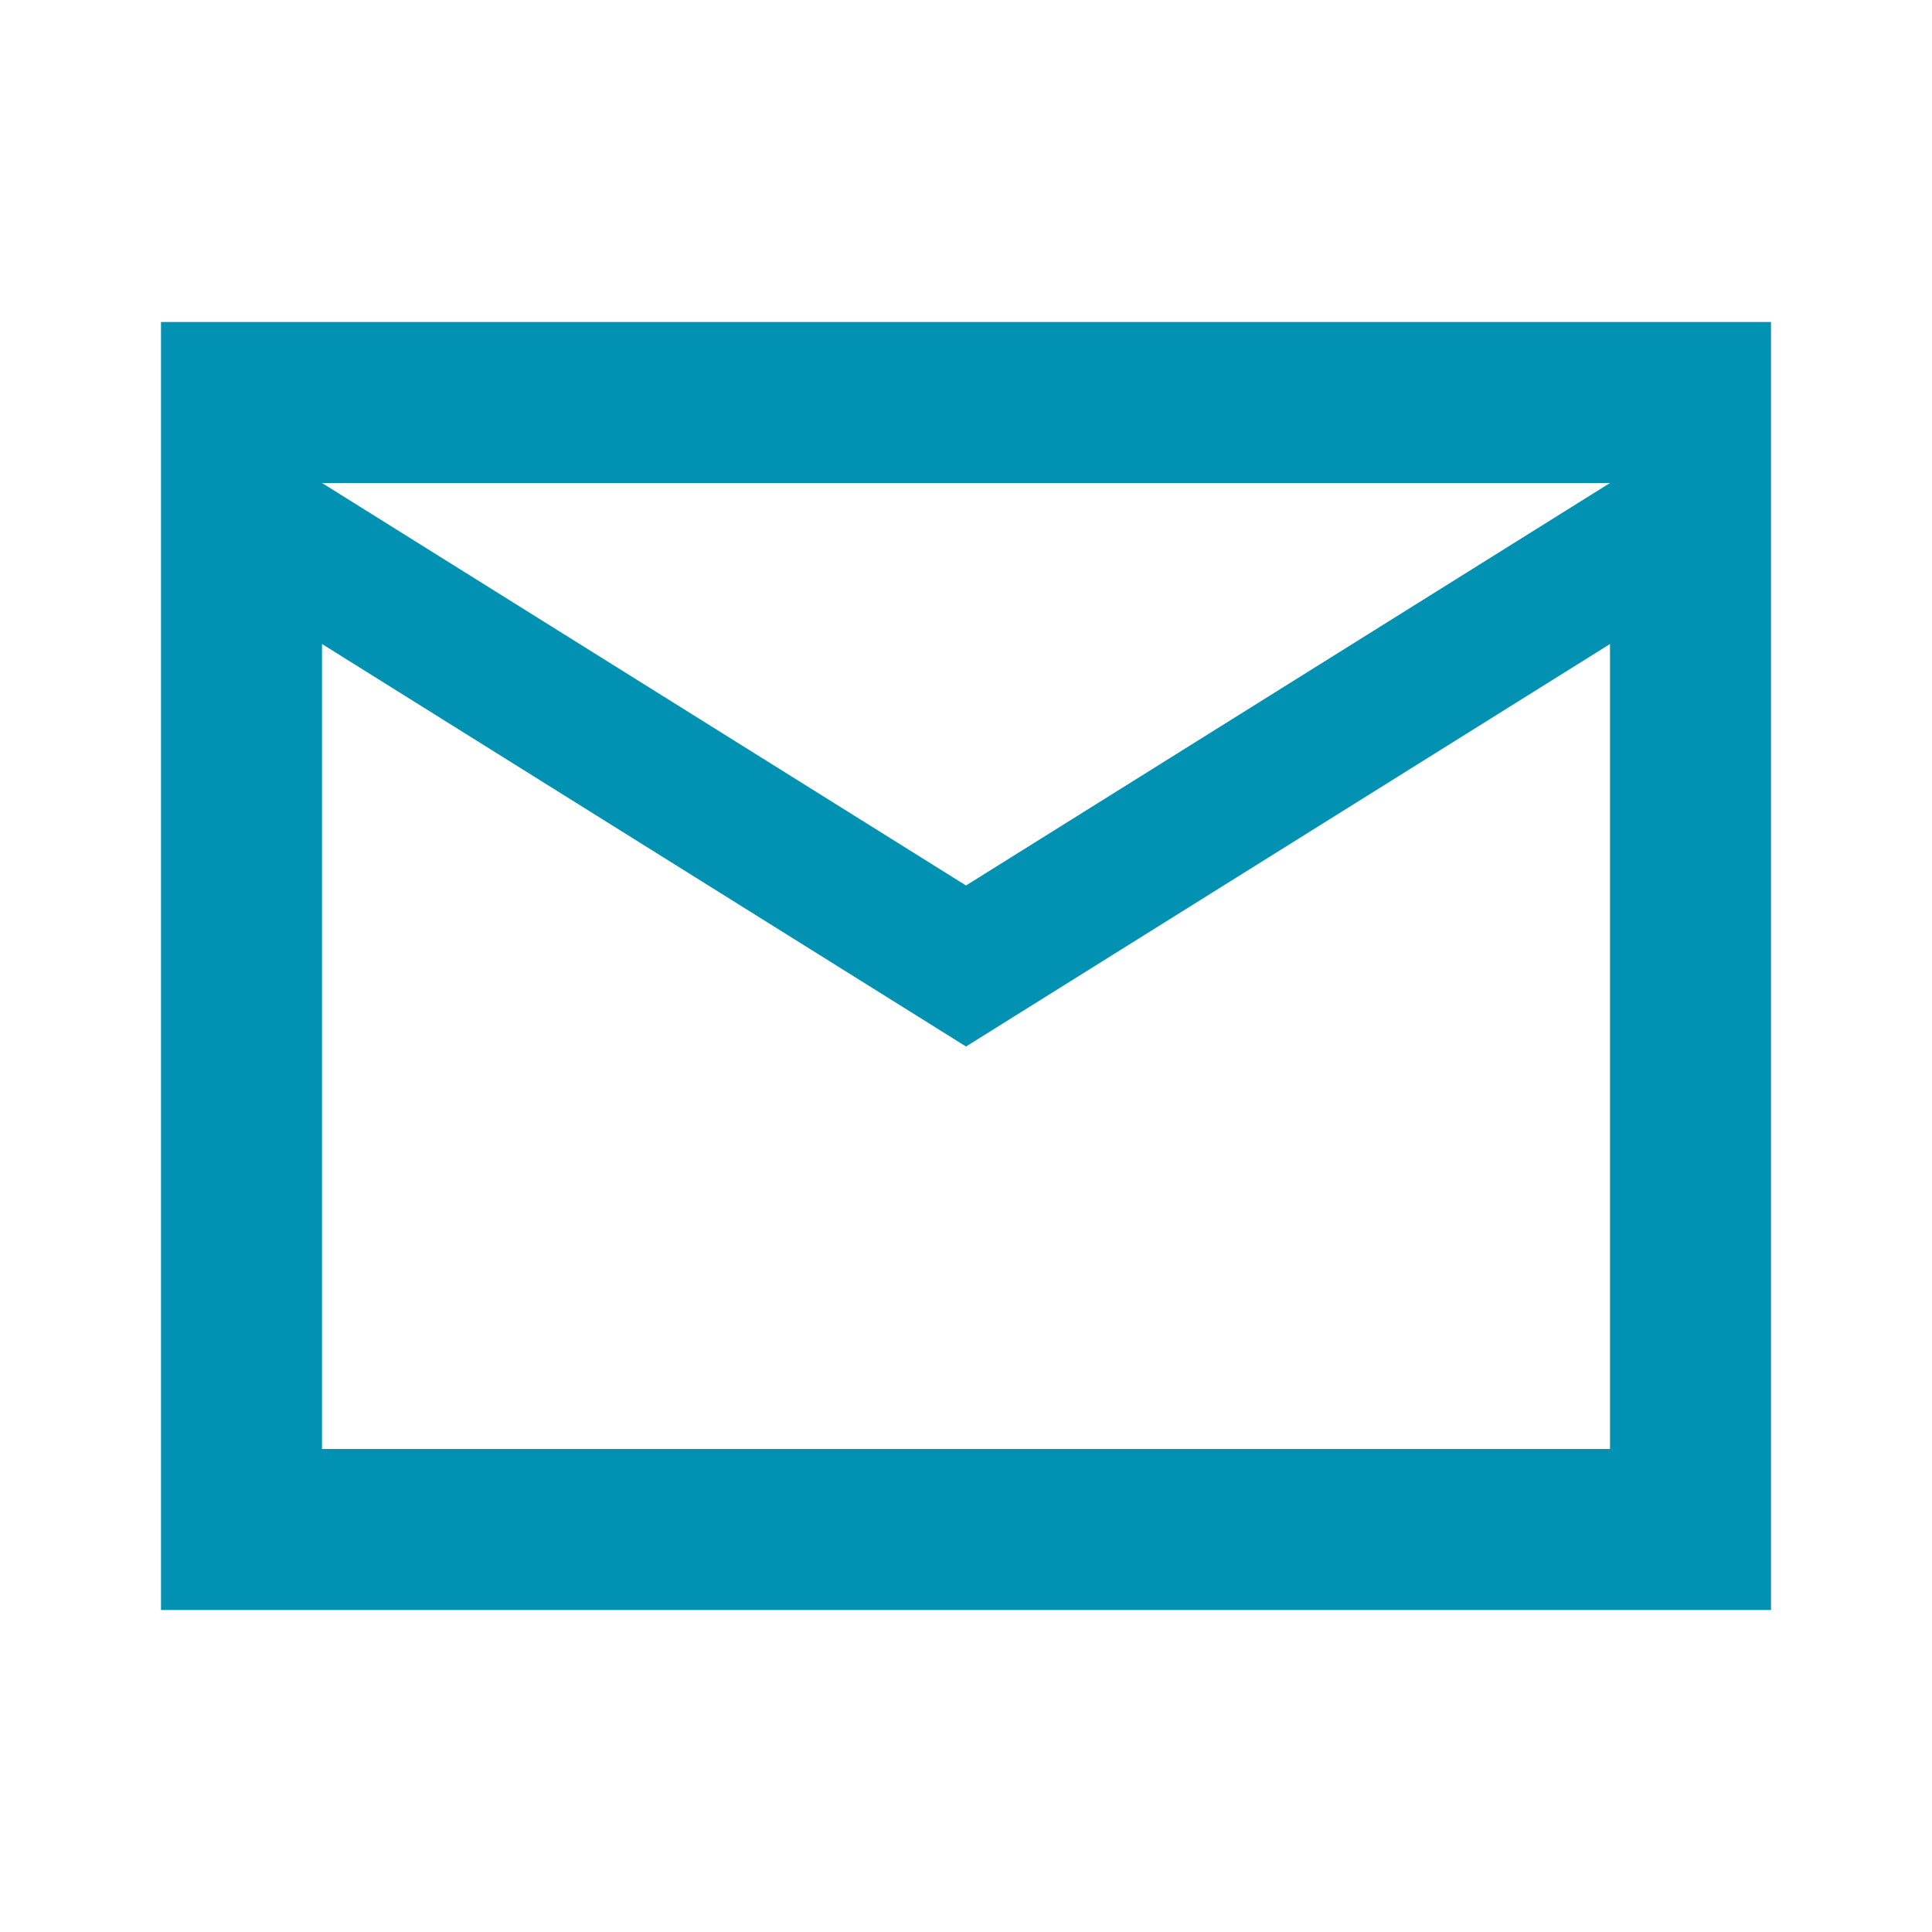 <?xml version="1.0" encoding="utf-8"?>
<!-- Generator: Adobe Illustrator 27.9.0, SVG Export Plug-In . SVG Version: 6.00 Build 0)  -->
<svg version="1.1" id="Layer_1" xmlns="http://www.w3.org/2000/svg" xmlns:xlink="http://www.w3.org/1999/xlink" x="0px" y="0px"
	 viewBox="0 0 24 24" style="enable-background:new 0 0 24 24;" xml:space="preserve">
<style type="text/css">
	.st0{fill:#0091B3;}
</style>
<path class="st0" d="M2,20V4h20v16H2z M12,13L4,8v10h16V8L12,13z M12,11l8-5H4L12,11z M4,8V6V8z"/>
</svg>
